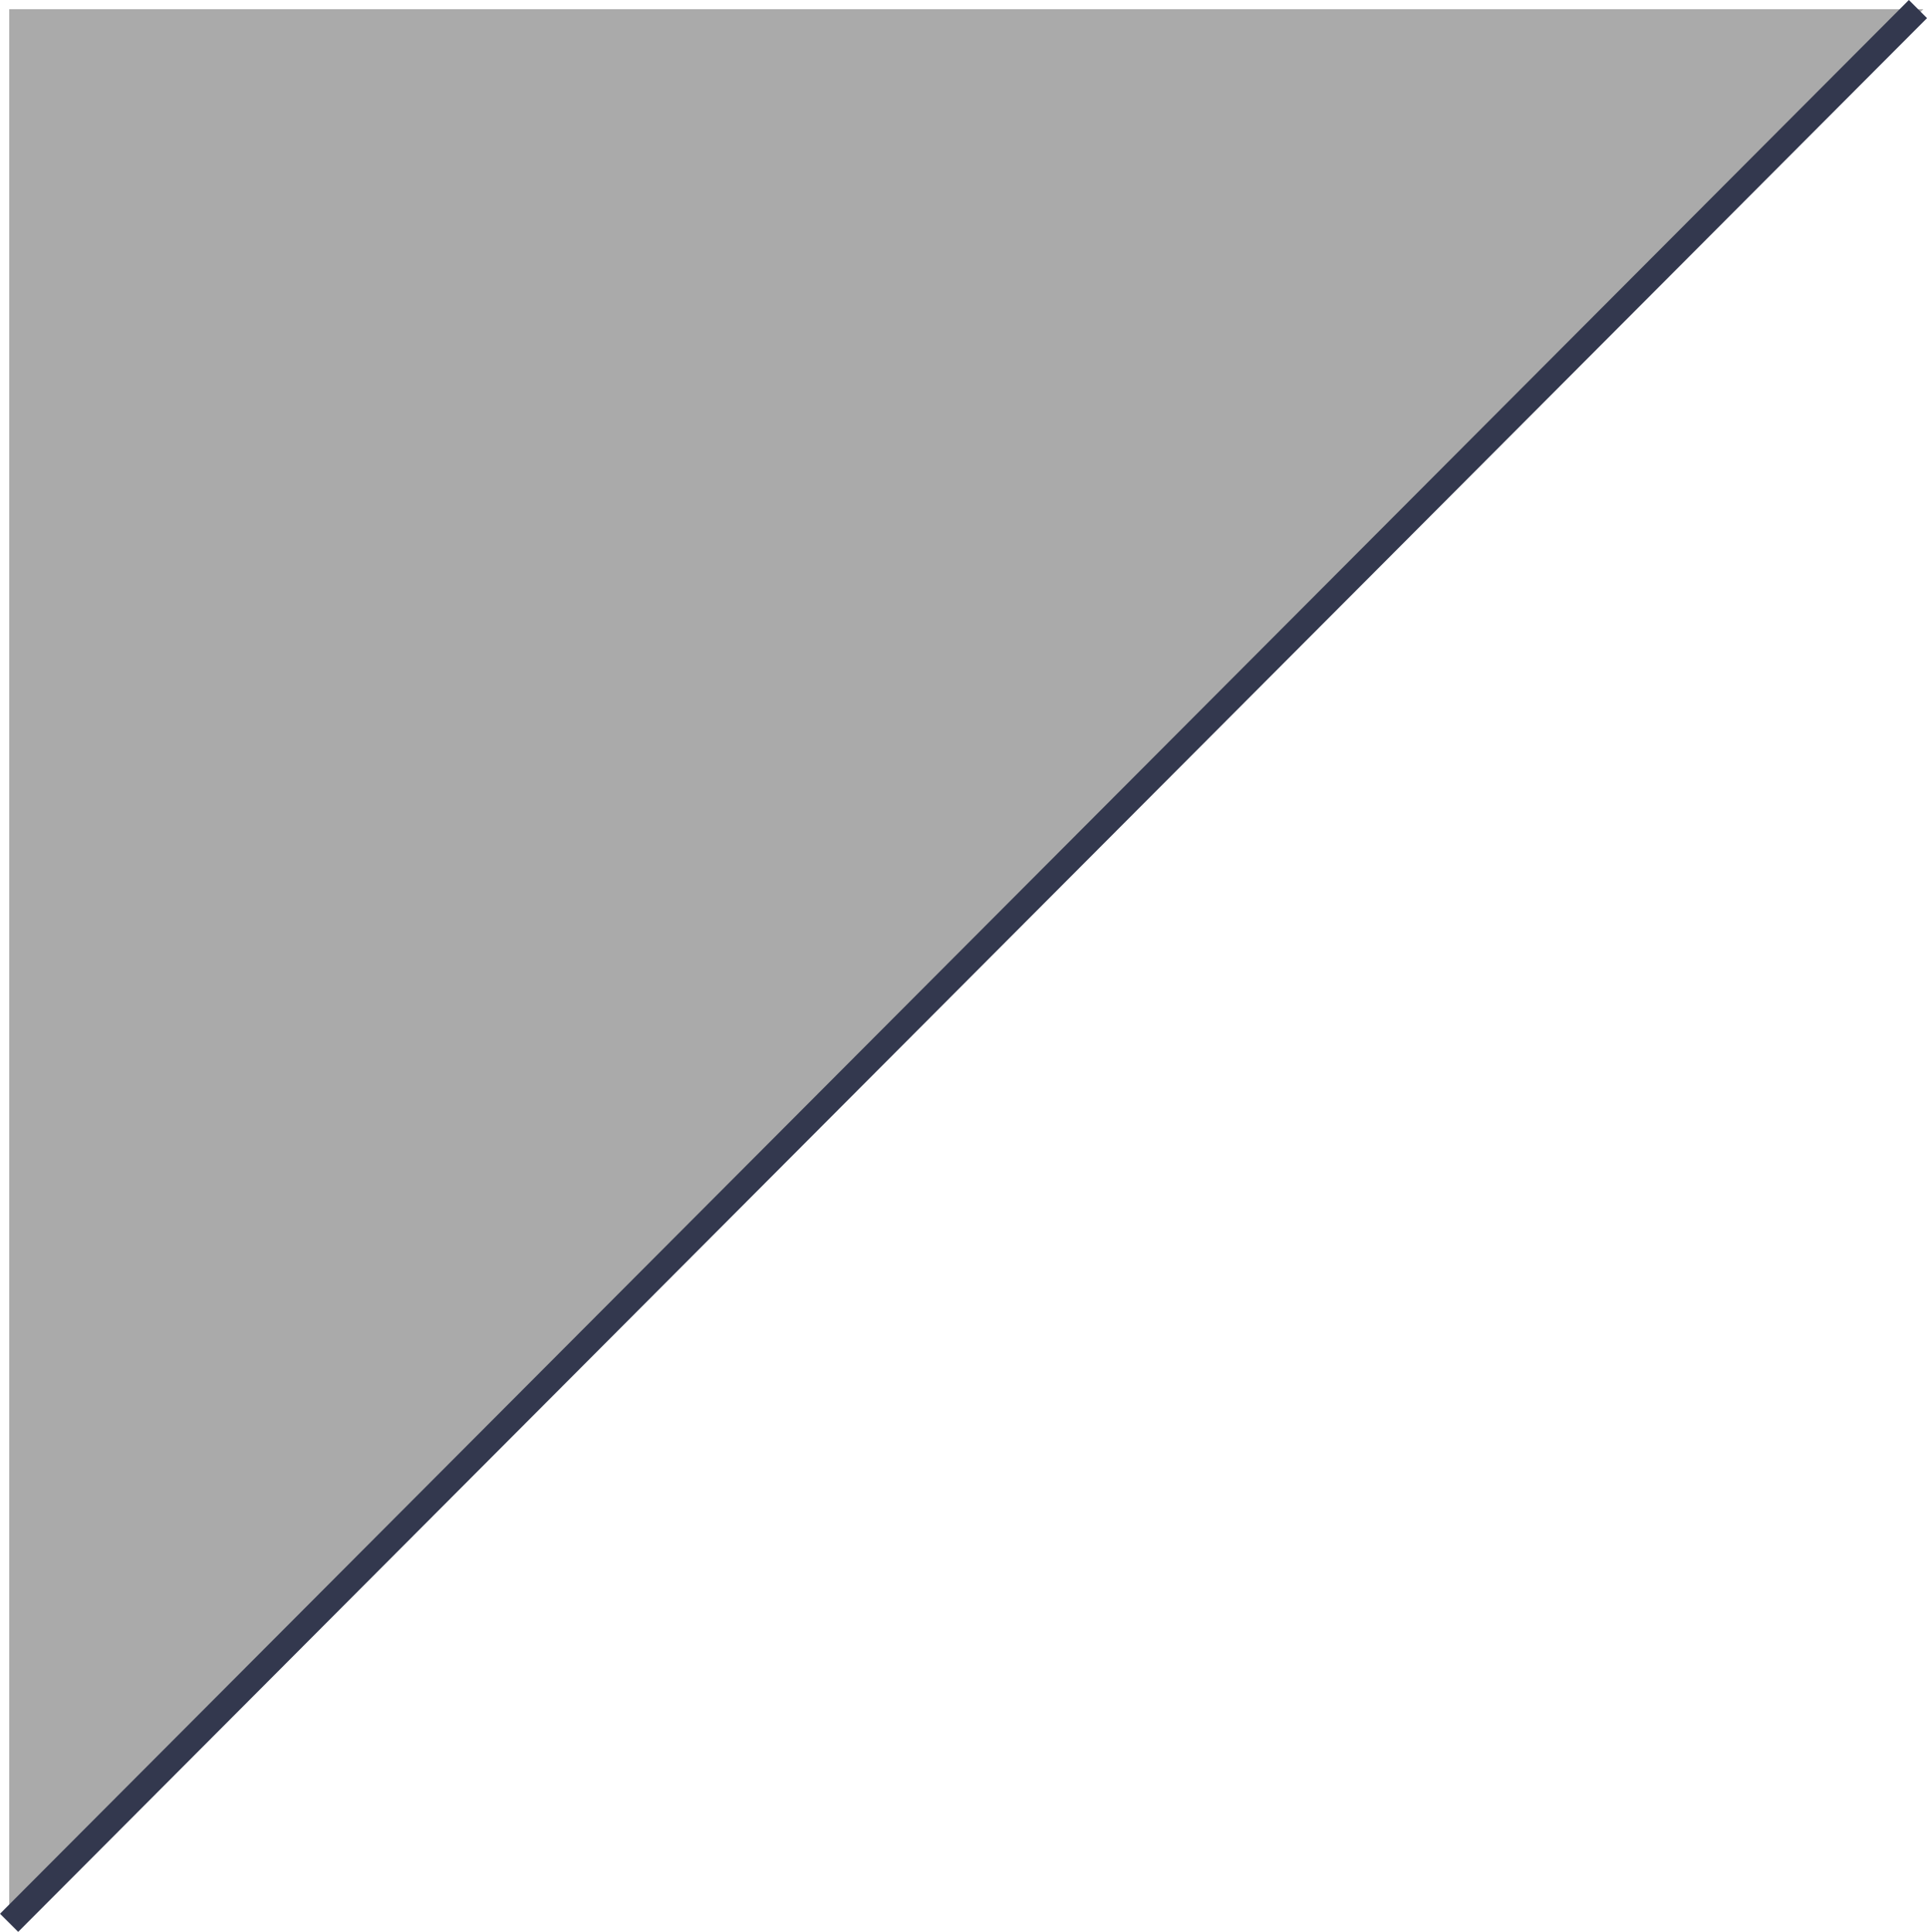 <svg xmlns="http://www.w3.org/2000/svg" width="75.101" height="75.311" viewBox="0 0 75.101 75.311">
  <g id="deco_left" transform="translate(-152.041 -111.042)">
    <path id="パス_40" data-name="パス 40" d="M74.6,0V74.6H0Z" transform="translate(227 186) rotate(180)" fill="#aaa"/>
    <path id="パス_12" data-name="パス 12" d="M3228.419,661.751l-74.393,74.6" transform="translate(-3001.63 -550.356)" fill="#33384e" stroke="#33384e" stroke-width="1"/>
  </g>
</svg>
